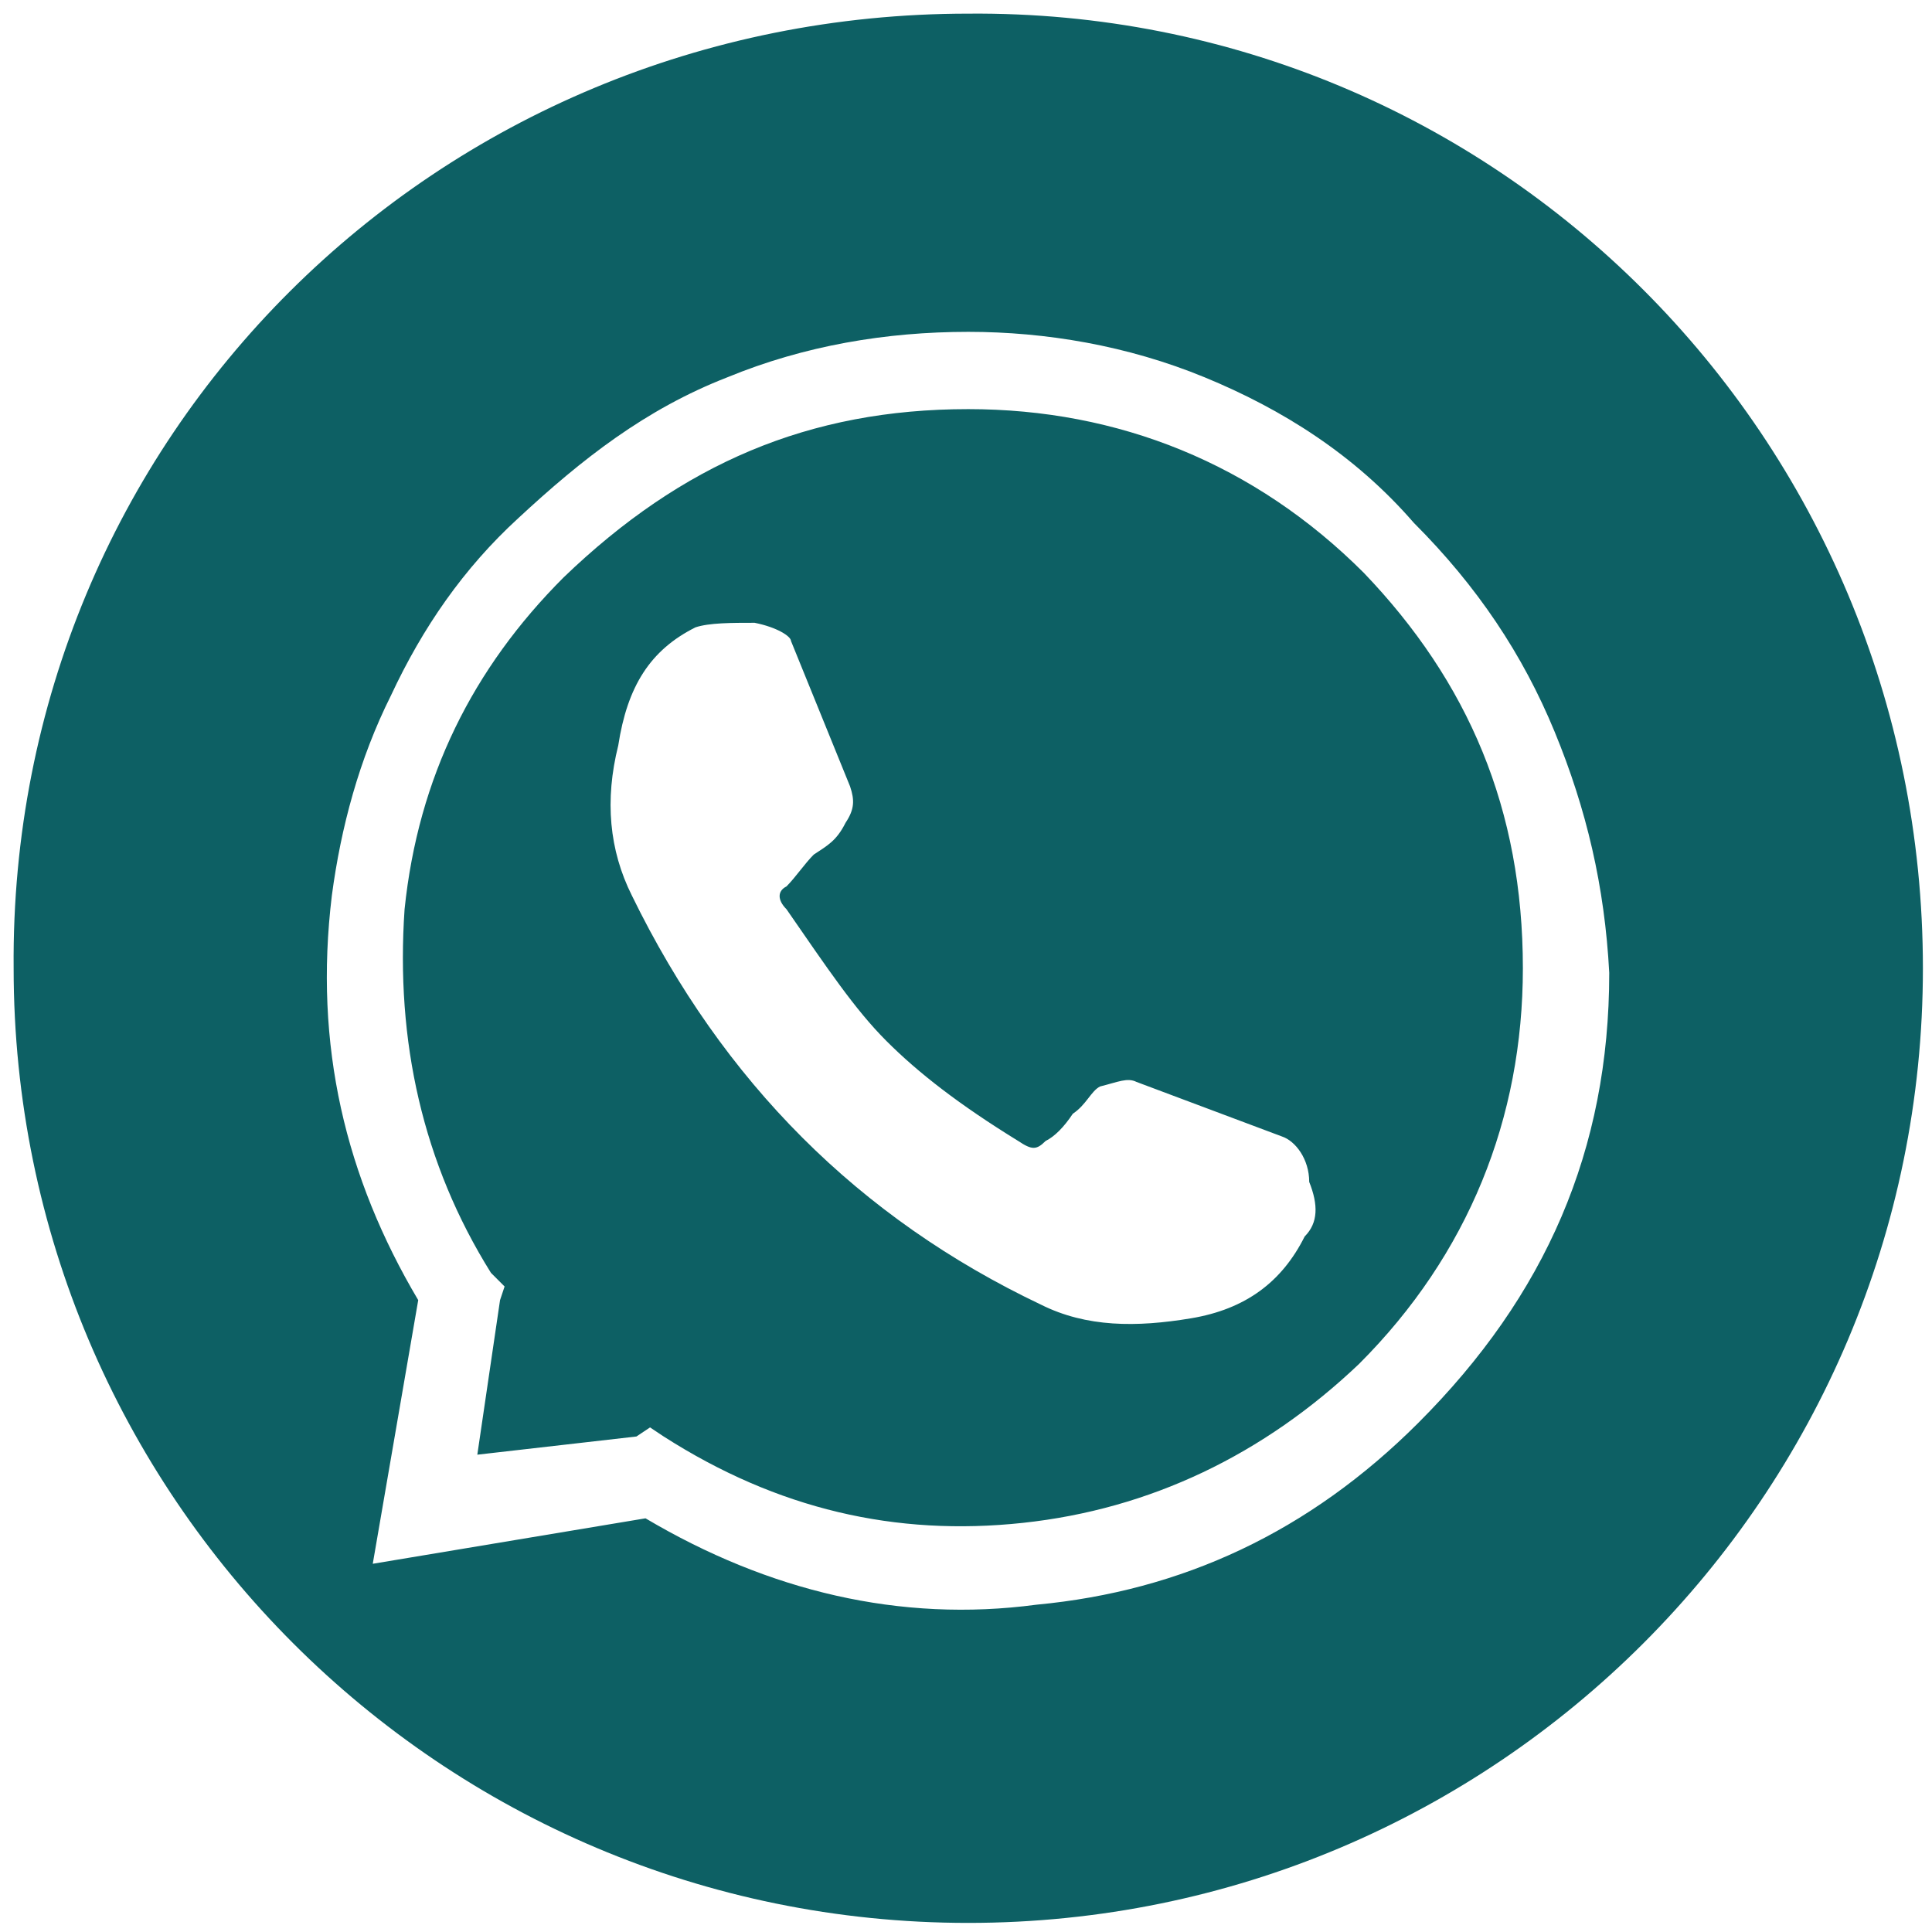 <?xml version="1.0" encoding="utf-8"?>
<!-- Generator: Adobe Illustrator 23.0.0, SVG Export Plug-In . SVG Version: 6.00 Build 0)  -->
<svg version="1.1" id="Livello_1" xmlns="http://www.w3.org/2000/svg" xmlns:xlink="http://www.w3.org/1999/xlink" x="0px" y="0px"
	 viewBox="0 0 42.5 42.5" style="enable-background:new 0 0 42.5 42.5;" xml:space="preserve">
<style type="text/css">
	.st0{fill:#0D6064;}
</style>
<g>
	<path class="st0" d="M21.3,0.3c11.6-0.1,21,9.3,21,21c0,11.6-9.4,21-21,21c-11.6,0-21-9.4-21-21C0.2,9.6,9.6,0.3,21.3,0.3z
		 M34.2,16.1c-0.7-1.7-1.7-3.2-3.1-4.6C29.8,10,28.2,9,26.5,8.3c-1.7-0.7-3.5-1-5.2-1c-1.8,0-3.6,0.3-5.3,1
		c-1.8,0.7-3.2,1.8-4.6,3.1c-1.2,1.1-2.1,2.4-2.8,3.9c-0.7,1.4-1.1,2.9-1.3,4.4c-0.4,3.3,0.3,6.2,1.9,8.9l-1,5.8l6-1
		c2.7,1.6,5.6,2.3,8.6,1.9c3.2-0.3,6-1.6,8.4-4c2.8-2.8,4.2-6,4.2-9.9C35.3,19.5,34.9,17.8,34.2,16.1z M33.5,21.3
		c0,3.3-1.2,6.3-3.6,8.7c-2.1,2-4.6,3.2-7.4,3.5c-2.8,0.3-5.4-0.3-7.9-1.9l-0.3-0.2l-0.3,0.2l-3.5,0.4l0.5-3.4l0.1-0.3L10.8,28
		c-1.5-2.4-2.1-5.1-1.9-8c0.3-2.9,1.5-5.3,3.5-7.3C15,10.2,17.8,9,21.3,9c3.3,0,6.3,1.2,8.7,3.6C32.3,15,33.5,17.8,33.5,21.3z
		 M16.6,13.7c-0.5,0-1,0-1.3,0.1c-1,0.5-1.5,1.3-1.7,2.6c-0.3,1.2-0.2,2.3,0.3,3.3c2,4.1,5,7.1,9,9c1,0.5,2.1,0.5,3.3,0.3
		c1.2-0.2,2-0.8,2.5-1.8c0.3-0.3,0.3-0.7,0.1-1.2c0-0.5-0.3-0.9-0.6-1l-3.2-1.2c-0.2-0.1-0.4,0-0.8,0.1c-0.2,0.1-0.3,0.4-0.6,0.6
		c-0.2,0.3-0.4,0.5-0.6,0.6c-0.2,0.2-0.3,0.2-0.6,0c-1.3-0.8-2.2-1.5-2.9-2.2c-0.7-0.7-1.3-1.6-2.2-2.9c-0.2-0.2-0.2-0.4,0-0.5
		c0.2-0.2,0.4-0.5,0.6-0.7c0.3-0.2,0.5-0.3,0.7-0.7c0.2-0.3,0.2-0.5,0.1-0.8l-1.3-3.2C17.4,14,17.1,13.8,16.6,13.7z"/>
</g>
</svg>
